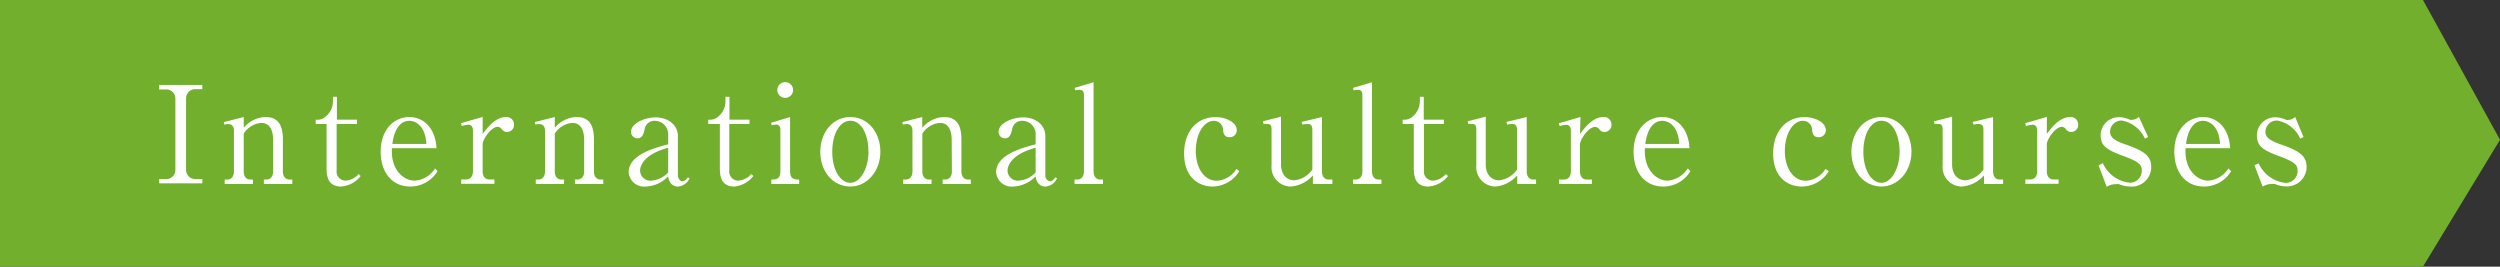 <svg xmlns="http://www.w3.org/2000/svg" width="275.82" height="29.42" viewBox="0 0 275.82 29.42">
  <rect x="0" y="0" width="275.82" height="29.42" fill="#333333" stroke="none"/>
  <title>modal02-text</title>
  <g id="レイヤー_2" data-name="レイヤー 2">
    <g id="モーダル2">
      <g>
        <polygon points="267.32 29.42 0 29.42 0 0 267.32 0 275.82 15.42 267.32 29.42" style="fill: #72af2d"/>
        <g>
          <path d="M22.32,9.84H21.6a1,1,0,0,0-1.07,1v7.91a1,1,0,0,0,1.07,1h.72v.48H17.56v-.48h.71a1,1,0,0,0,1.08-1V10.87a1,1,0,0,0-1.08-1h-.71v-.5h4.76Z" style="fill: #fff"/>
          <path d="M30.13,15.46c0-.33,0-1.9-1.3-1.9a2.52,2.52,0,0,0-1.94,1.18v4.17c0,.62.33.9.75.9h.27v.48H24.79v-.48h.27c.44,0,.75-.31.75-.9v-4.5c0-.48-.25-.72-.61-.72a1.53,1.53,0,0,0-.45.06l-.06-.28,2.2-.56V14.1a3.25,3.25,0,0,1,2.4-1.19c1.4,0,1.92.9,1.92,2.46v3.54c0,.56.29.9.75.9h.29v.48H29.11v-.48h.27c.41,0,.75-.27.75-.9Z" style="fill: #fff"/>
          <path d="M37.14,13.68v5.11a1,1,0,0,0,1,1.14,2.11,2.11,0,0,0,1.43-.73l.22.22a3,3,0,0,1-2.17,1.16c-1.53,0-1.59-1.31-1.59-2.07V13.68H34.83V13.2a1.33,1.33,0,0,0,1-.26,2.17,2.17,0,0,0,.9-1.83v-.43h.44V13.2h2.22v.48Z" style="fill: #fff"/>
          <path d="M48.27,18.88a3.48,3.48,0,0,1-3,1.7c-2.1,0-3.27-1.67-3.27-3.84,0-2.51,1.53-3.83,3.16-3.83,1.47,0,2.87,1.1,3,3.44H43.24c-.15,2.52,1.41,3.58,2.49,3.58A2.86,2.86,0,0,0,48,18.58Zm-1.23-3c-.12-2.16-1.34-2.55-1.86-2.55-1.52,0-1.82,2-1.89,2.55Z" style="fill: #fff"/>
          <path d="M53.25,14.77c.54-.7,1.41-1.86,2.58-1.86a.82.82,0,0,1,.88.86.77.77,0,0,1-.76.79.69.69,0,0,1-.59-.31.63.63,0,0,0-.43-.26c-.78,0-1.68,1.44-1.68,1.91v3c0,.6.31.9.75.9h.55v.48H50.88v-.48h.54c.43,0,.76-.3.76-.9v-4.5c0-.3-.1-.64-.52-.64a2.58,2.58,0,0,0-.71.15l-.09-.32,2.39-.69Z" style="fill: #fff"/>
          <path d="M64.45,15.46c0-.33,0-1.9-1.31-1.9a2.52,2.52,0,0,0-1.93,1.18v4.17c0,.62.33.9.75.9h.27v.48H59.11v-.48h.27c.44,0,.75-.31.75-.9v-4.5c0-.48-.25-.72-.62-.72a1.51,1.51,0,0,0-.44.06L59,13.47l2.21-.56V14.1a3.25,3.25,0,0,1,2.4-1.19c1.39,0,1.92.9,1.92,2.46v3.54c0,.56.28.9.75.9h.28v.48H63.43v-.48h.27c.4,0,.75-.27.75-.9Z" style="fill: #fff"/>
          <path d="M76.08,19.65a1.49,1.49,0,0,1-1.29.93c-.63,0-1-.48-1.07-1.13a3.57,3.57,0,0,1-2.46,1.13A1.71,1.71,0,0,1,69.36,19c0-1.94,2.88-2.69,4.36-3.08v-1a1.49,1.49,0,0,0-1.41-1.59,1.1,1.1,0,0,0-1.19.93c-.1.45-.22,1-.79,1a.71.71,0,0,1-.71-.72c0-.9,1.43-1.59,2.73-1.59s2.44.8,2.44,2.06v4.3c0,.41.26.69.5.69s.48-.27.59-.42ZM73.72,16.3c-3.1.84-3.1,2.37-3.1,2.54a1.13,1.13,0,0,0,1.21,1.09,2.86,2.86,0,0,0,1.89-.9Z" style="fill: #fff"/>
          <path d="M80.46,13.68v5.11a1,1,0,0,0,1,1.14,2.11,2.11,0,0,0,1.43-.73l.22.22A3,3,0,0,1,81,20.58c-1.53,0-1.58-1.31-1.58-2.07V13.68H78.14V13.2a1.35,1.35,0,0,0,1-.26,2.2,2.2,0,0,0,.9-1.83v-.43h.44V13.2h2.21v.48Z" style="fill: #fff"/>
          <path d="M85.1,19.81c.45,0,1,0,1-.9V14.32c0-.33-.13-.57-.46-.57a2.26,2.26,0,0,0-.5.06l-.07-.27,2.1-.63v6c0,.9.55.9,1,.9v.48H85.1Zm2.4-9.88a.87.87,0,1,1-.87-.87A.87.87,0,0,1,87.5,9.93Z" style="fill: #fff"/>
          <path d="M93.82,20.58c-1.94,0-3.32-1.68-3.32-3.83s1.38-3.84,3.32-3.84,3.31,1.7,3.31,3.84S95.65,20.58,93.82,20.58Zm0-7.26c-1.17,0-2,1.45-2,3.43s.87,3.42,2,3.42,2-1.66,2-3.42S95.11,13.32,93.82,13.32Z" style="fill: #fff"/>
          <path d="M105,15.46c0-.33,0-1.9-1.3-1.9a2.52,2.52,0,0,0-1.94,1.18v4.17c0,.62.33.9.75.9h.27v.48H99.65v-.48h.27c.44,0,.75-.31.75-.9v-4.5c0-.48-.25-.72-.61-.72a1.53,1.53,0,0,0-.45.06l-.06-.28,2.2-.56V14.1a3.25,3.25,0,0,1,2.4-1.19c1.4,0,1.92.9,1.92,2.46v3.54c0,.56.29.9.75.9h.29v.48H104v-.48h.27c.41,0,.75-.27.75-.9Z" style="fill: #fff"/>
          <path d="M116.62,19.65a1.47,1.47,0,0,1-1.29.93c-.63,0-1-.48-1.07-1.13a3.57,3.57,0,0,1-2.46,1.13A1.71,1.71,0,0,1,109.9,19c0-1.94,2.88-2.69,4.36-3.08v-1a1.48,1.48,0,0,0-1.41-1.59,1.09,1.09,0,0,0-1.18.93c-.11.45-.23,1-.8,1a.7.7,0,0,1-.7-.72c0-.9,1.42-1.59,2.73-1.59s2.43.8,2.43,2.06v4.3a.63.63,0,0,0,.51.69c.27,0,.48-.27.58-.42Zm-2.36-3.35c-3.1.84-3.1,2.37-3.1,2.54a1.13,1.13,0,0,0,1.21,1.09,2.84,2.84,0,0,0,1.89-.9Z" style="fill: #fff"/>
          <path d="M118.55,19.81h.29c.4,0,.75-.28.75-.9V10.47c0-.32-.12-.56-.47-.56a2,2,0,0,0-.49.06l-.08-.27,2.1-.63v9.84c0,.6.32.9.75.9h.29v.48h-3.14Z" style="fill: #fff"/>
          <path d="M136.73,18.88a3.49,3.49,0,0,1-2.95,1.7c-1.41,0-3.14-.9-3.14-3.66,0-2.31,1.31-4,3.47-4,1.21,0,2.34.62,2.34,1.43a.77.77,0,0,1-.81.79c-.63,0-.68-.54-.71-.91a1,1,0,0,0-1-.9c-1.09,0-2,1.39-2,3.34s1,3.27,2.28,3.27a2.71,2.71,0,0,0,2.2-1.3Z" style="fill: #fff"/>
          <path d="M144.85,20.29v-.94a3.63,3.63,0,0,1-2.45,1.23,2.13,2.13,0,0,1-2.11-2.33V14.32c0-.64-.23-.64-.53-.64a1.07,1.07,0,0,0-.36,0l-.07-.3,2-.51v5.25c0,1.25.74,1.77,1.46,1.77a2.76,2.76,0,0,0,2-1.18V14.32c0-.52-.24-.64-.54-.64a2.22,2.22,0,0,0-.54.07l-.11-.3,2.25-.54v6c0,.6.32.9.75.9H147v.48Z" style="fill: #fff"/>
          <path d="M149.27,19.81h.29c.4,0,.75-.28.75-.9V10.47c0-.32-.12-.56-.47-.56a2,2,0,0,0-.49.06l-.08-.27,2.1-.63v9.84c0,.6.32.9.75.9h.29v.48h-3.14Z" style="fill: #fff"/>
          <path d="M157.1,13.68v5.11a1,1,0,0,0,1,1.14,2.08,2.08,0,0,0,1.42-.73l.23.22a3,3,0,0,1-2.18,1.16c-1.53,0-1.59-1.31-1.59-2.07V13.68h-1.23V13.2a1.36,1.36,0,0,0,1-.26,2.2,2.2,0,0,0,.9-1.83v-.43h.43V13.2h2.22v.48Z" style="fill: #fff"/>
          <path d="M167.39,20.29v-.94A3.63,3.63,0,0,1,165,20.58a2.14,2.14,0,0,1-2.12-2.33V14.32c0-.64-.22-.64-.52-.64a1.07,1.07,0,0,0-.36,0l-.08-.3,2-.51v5.25c0,1.25.73,1.77,1.45,1.77a2.76,2.76,0,0,0,2-1.18V14.32c0-.52-.24-.64-.54-.64a2.33,2.33,0,0,0-.54.07l-.1-.3,2.25-.54v6c0,.6.31.9.75.9h.28v.48Z" style="fill: #fff"/>
          <path d="M174.32,14.77c.54-.7,1.41-1.86,2.58-1.86a.82.82,0,0,1,.89.86.77.77,0,0,1-.77.79.68.68,0,0,1-.58-.31A.65.65,0,0,0,176,14c-.78,0-1.68,1.44-1.68,1.91v3c0,.6.32.9.75.9h.56v.48H172v-.48h.54c.44,0,.77-.3.77-.9v-4.5c0-.3-.11-.64-.53-.64a2.45,2.45,0,0,0-.7.15l-.09-.32,2.38-.69Z" style="fill: #fff"/>
          <path d="M186.5,18.88a3.46,3.46,0,0,1-3,1.7c-2.1,0-3.27-1.67-3.27-3.84,0-2.51,1.53-3.83,3.17-3.83,1.47,0,2.86,1.1,3,3.44h-4.92c-.15,2.52,1.41,3.58,2.49,3.58a2.87,2.87,0,0,0,2.23-1.35Zm-1.23-3c-.12-2.16-1.33-2.55-1.86-2.55-1.51,0-1.81,2-1.89,2.55Z" style="fill: #fff"/>
          <path d="M201.77,18.88a3.49,3.49,0,0,1-3,1.7c-1.41,0-3.14-.9-3.14-3.66,0-2.31,1.31-4,3.47-4,1.21,0,2.34.62,2.34,1.43a.77.77,0,0,1-.81.79c-.63,0-.68-.54-.71-.91a1,1,0,0,0-1-.9c-1.09,0-2,1.39-2,3.34s1,3.27,2.28,3.27a2.71,2.71,0,0,0,2.2-1.3Z" style="fill: #fff"/>
          <path d="M207.58,20.58c-1.94,0-3.32-1.68-3.32-3.83s1.38-3.84,3.32-3.84,3.31,1.7,3.31,3.84S209.41,20.58,207.58,20.58Zm0-7.26c-1.17,0-2,1.45-2,3.43s.87,3.42,2,3.42,2-1.66,2-3.42S208.87,13.32,207.58,13.32Z" style="fill: #fff"/>
          <path d="M218.89,20.29v-.94a3.63,3.63,0,0,1-2.45,1.23,2.13,2.13,0,0,1-2.11-2.33V14.32c0-.64-.23-.64-.53-.64a1.07,1.07,0,0,0-.36,0l-.07-.3,2-.51v5.25c0,1.25.74,1.77,1.46,1.77a2.76,2.76,0,0,0,2-1.18V14.32c0-.52-.24-.64-.54-.64a2.22,2.22,0,0,0-.54.07l-.11-.3,2.25-.54v6c0,.6.32.9.75.9H221v.48Z" style="fill: #fff"/>
          <path d="M225.82,14.77c.54-.7,1.41-1.86,2.58-1.86a.82.82,0,0,1,.88.86.77.77,0,0,1-.76.79.69.69,0,0,1-.59-.31.63.63,0,0,0-.43-.26c-.78,0-1.68,1.44-1.68,1.91v3c0,.6.31.9.75.9h.55v.48h-3.67v-.48H224c.43,0,.76-.3.76-.9v-4.5c0-.3-.1-.64-.52-.64a2.58,2.58,0,0,0-.71.15l-.09-.32,2.39-.69Z" style="fill: #fff"/>
          <path d="M237,15.12l-.36.18a3.43,3.43,0,0,0-2.55-2,1.26,1.26,0,0,0-1.29,1.21c0,.62.4,1,1.92,1.5,1.72.62,2.62,1.16,2.62,2.37A2.15,2.15,0,0,1,235,20.58a3.21,3.21,0,0,1-1.21-.26,1.77,1.77,0,0,0-.36,0,1.85,1.85,0,0,0-1,.29l-.9-2.36L232,18a3.67,3.67,0,0,0,3,2.16,1.32,1.32,0,0,0,1.3-1.36c0-.69-.43-1-2.16-1.64s-2.38-1.09-2.38-2.23a2,2,0,0,1,2-2,3,3,0,0,1,1.25.29.46.46,0,0,0,.21,0,1.15,1.15,0,0,0,.76-.33Z" style="fill: #fff"/>
          <path d="M246.16,18.88a3.48,3.48,0,0,1-3,1.7c-2.1,0-3.27-1.67-3.27-3.84,0-2.51,1.53-3.83,3.16-3.83,1.47,0,2.87,1.1,3,3.44h-4.92c-.15,2.52,1.41,3.58,2.49,3.58a2.88,2.88,0,0,0,2.24-1.35Zm-1.23-3c-.12-2.16-1.34-2.55-1.86-2.55-1.52,0-1.82,2-1.89,2.55Z" style="fill: #fff"/>
          <path d="M254.14,15.12l-.36.18a3.43,3.43,0,0,0-2.55-2,1.26,1.26,0,0,0-1.29,1.21c0,.62.4,1,1.92,1.5,1.72.62,2.62,1.16,2.62,2.37a2.15,2.15,0,0,1-2.28,2.18,3.21,3.21,0,0,1-1.21-.26,1.77,1.77,0,0,0-.36,0,1.85,1.85,0,0,0-1,.29l-.9-2.36.46-.21a3.67,3.67,0,0,0,3,2.16,1.32,1.32,0,0,0,1.3-1.36c0-.69-.43-1-2.16-1.64S249,16.08,249,14.94a2,2,0,0,1,2-2,3,3,0,0,1,1.25.29.46.46,0,0,0,.21,0,1.15,1.15,0,0,0,.76-.33Z" style="fill: #fff"/>
        </g>
      </g>
    </g>
  </g>
</svg>
